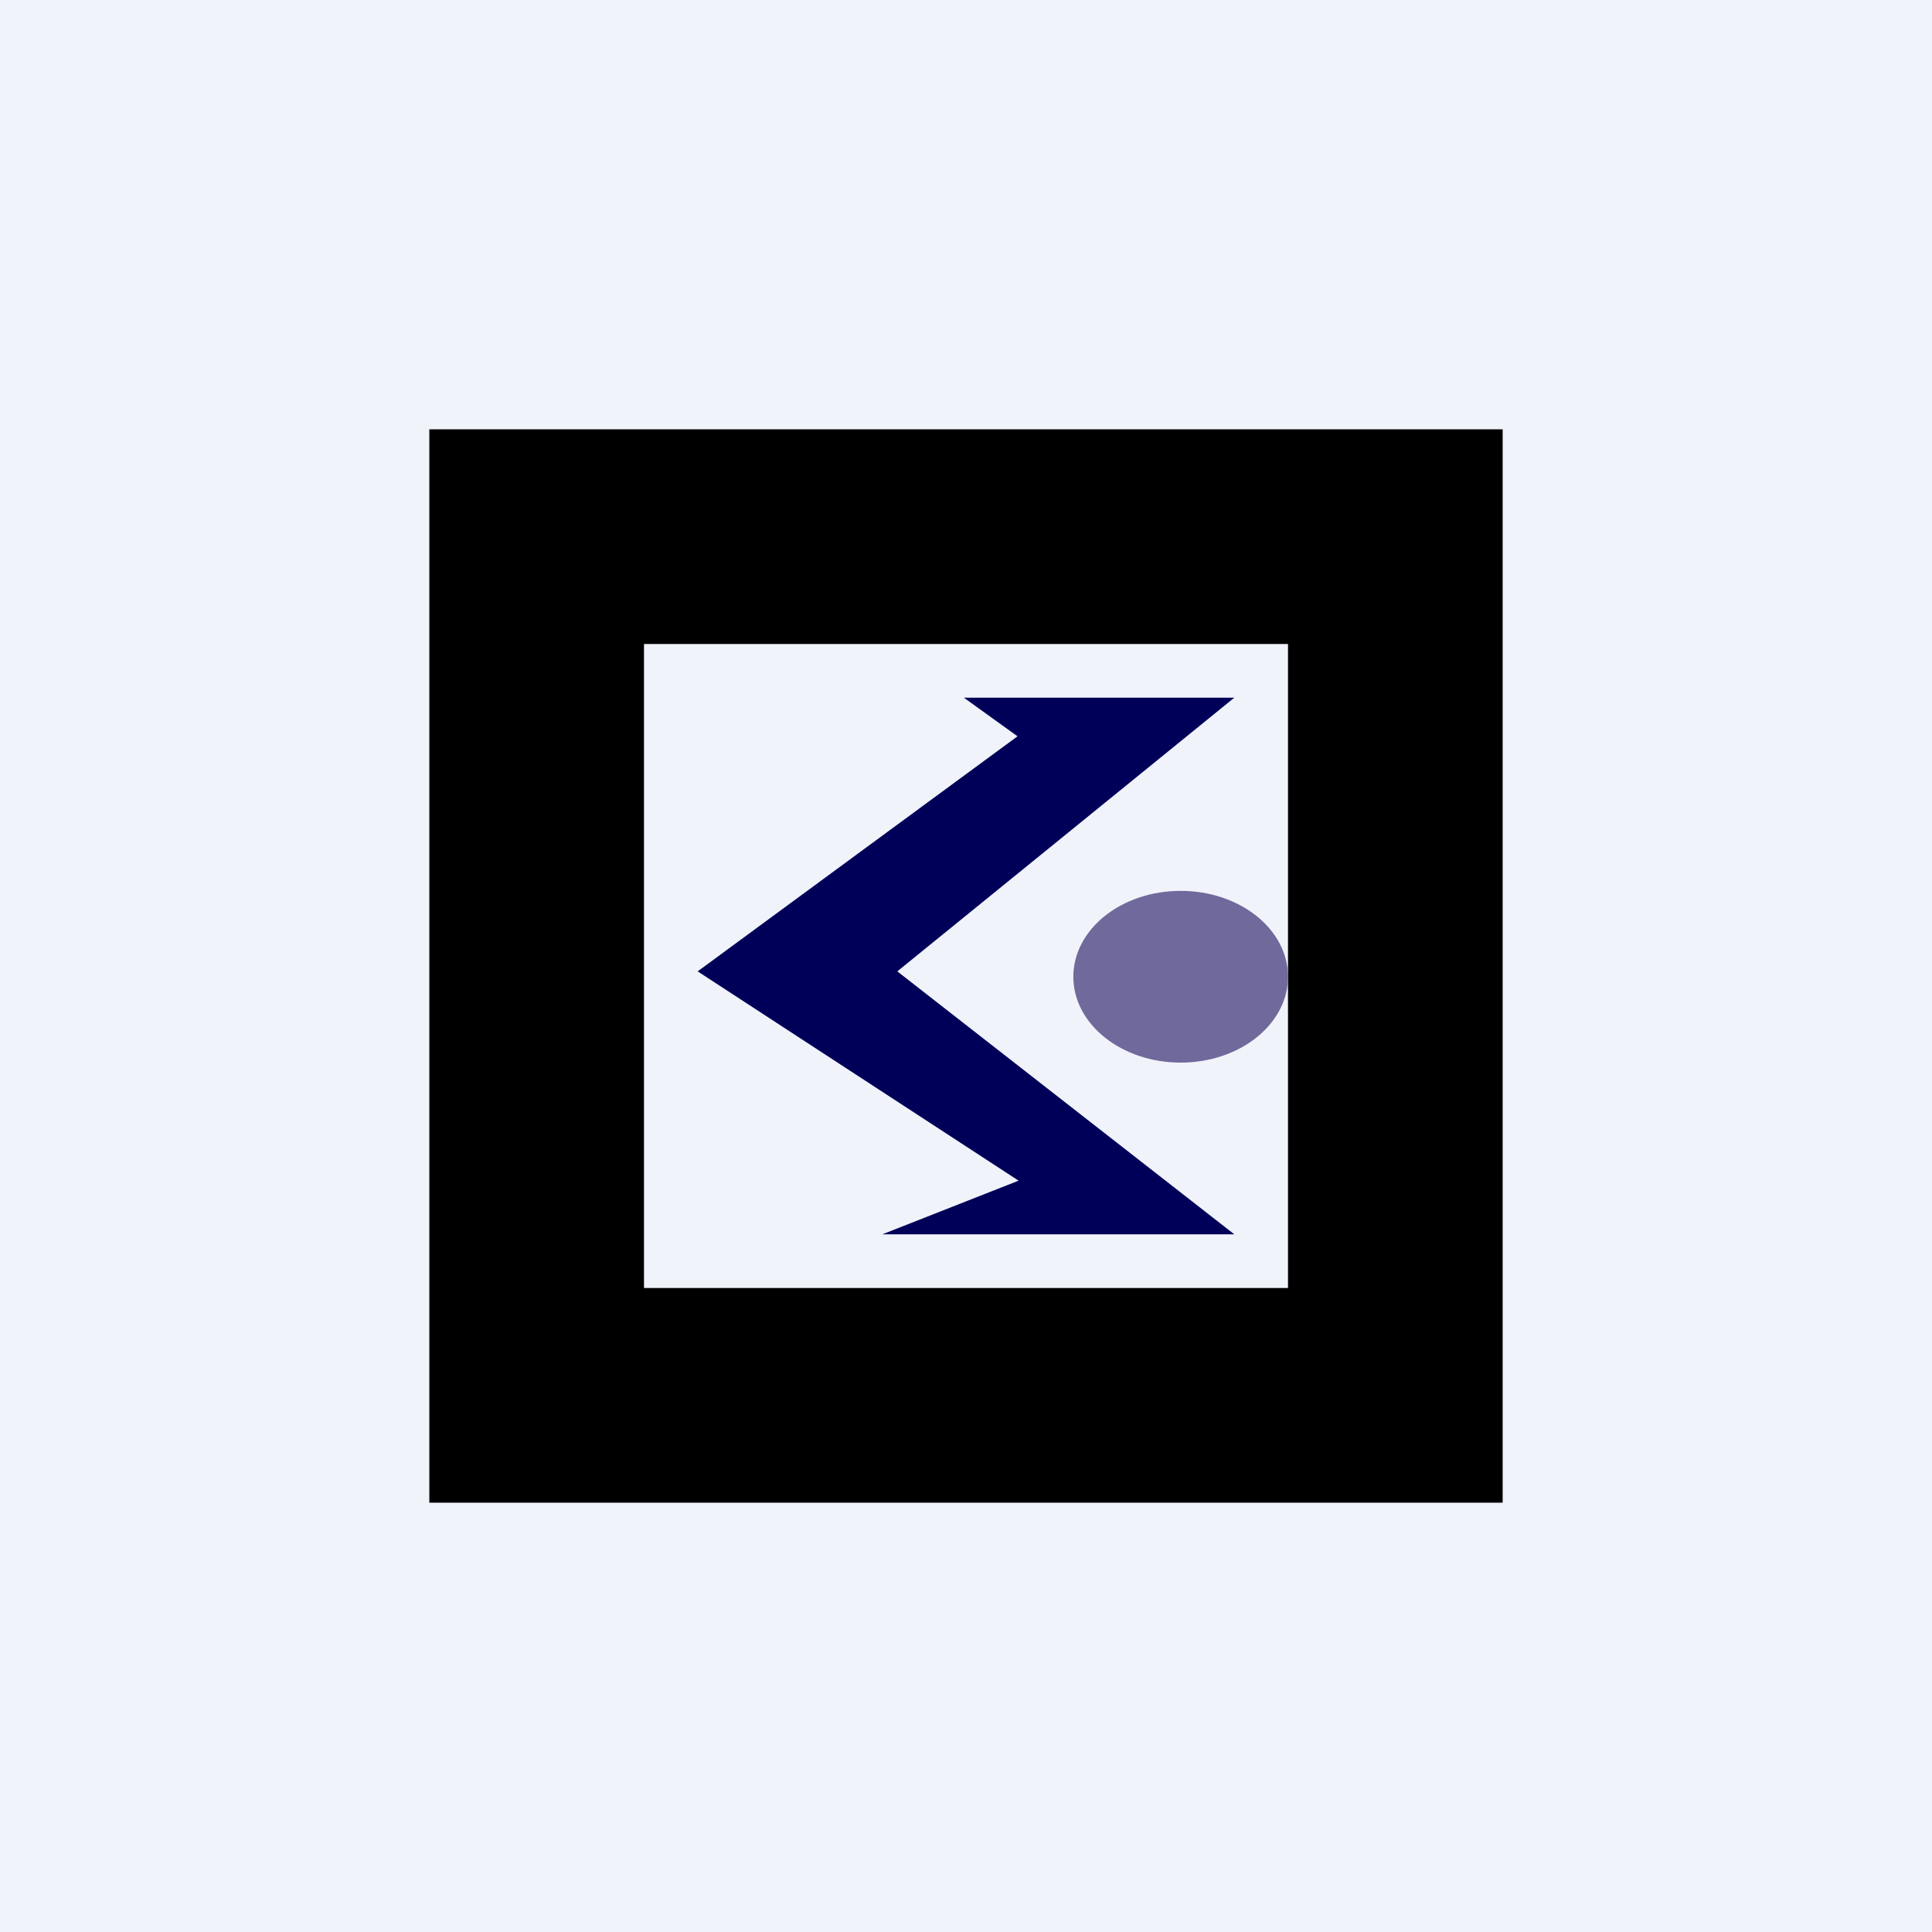 <!-- by TradingView --><svg width="18" height="18" viewBox="0 0 18 18" xmlns="http://www.w3.org/2000/svg"><path fill="#F0F3FA" d="M0 0h18v18H0z"/><path fill-rule="evenodd" d="M14 4H4v10h10V4Zm-2 2H6v6h6V6Z"/><path d="M11.5 6.5H8.98l.5.36L6.5 9.05 9.49 11l-1.27.5h3.28L8.36 9.05 11.5 6.5Z" fill="#000059"/><ellipse cx="11" cy="9.1" rx="1" ry=".8" fill="#70699B"/></svg>